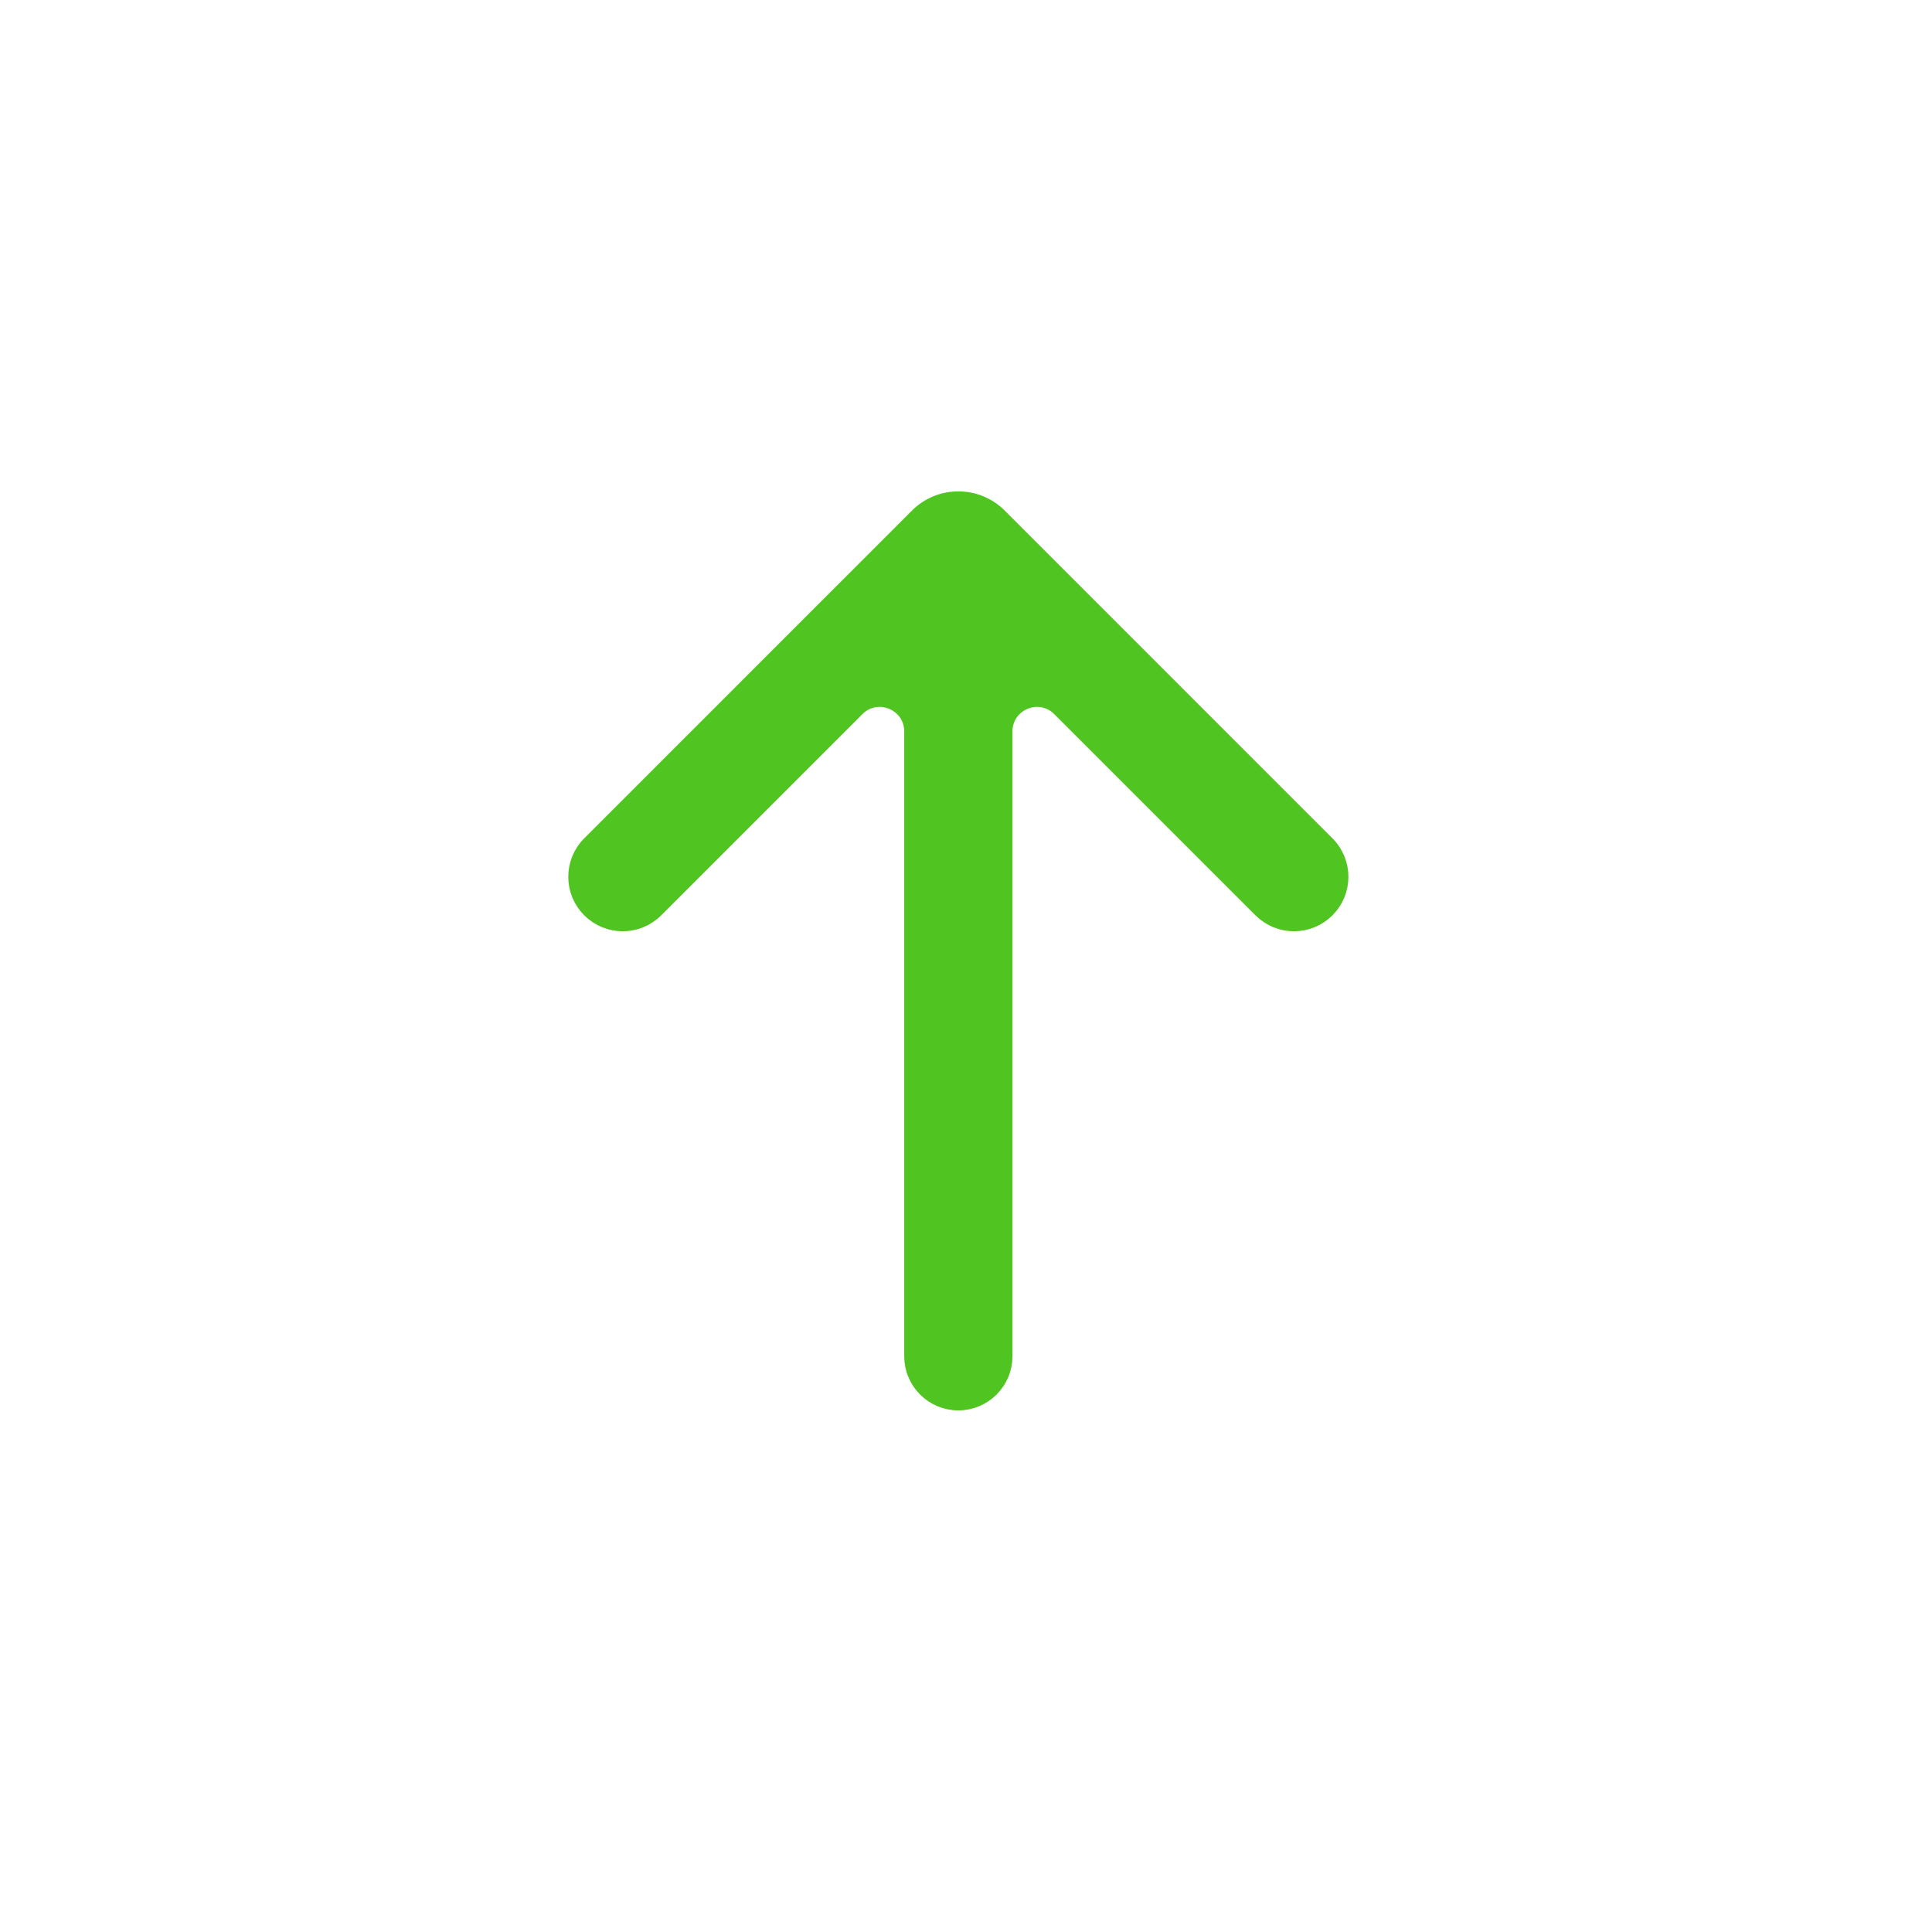<svg width="94" height="94" viewBox="0 0 94 94" fill="none" xmlns="http://www.w3.org/2000/svg">
<g filter="url(#filter0_d_6337_3250)">
<rect x="4" y="4" width="86" height="86" rx="43" fill="white" shape-rendering="crispEdges"/>
<rect x="10.565" y="10.565" width="72.871" height="72.871" rx="36.435" stroke="white" stroke-width="13.129" shape-rendering="crispEdges"/>
<path d="M44.724 25.195C45.775 24.145 47.479 24.145 48.531 25.195L64.476 41.141C65.316 41.981 65.316 43.342 64.476 44.181C63.637 45.02 62.276 45.02 61.437 44.181L51.648 34.393C50.583 33.327 48.761 34.082 48.761 35.589L48.761 65.989C48.76 67.167 47.805 68.122 46.627 68.122C45.45 68.122 44.495 67.167 44.494 65.989L44.494 35.589C44.494 34.082 42.672 33.327 41.606 34.393L31.818 44.181C30.979 45.02 29.618 45.02 28.779 44.181C27.939 43.342 27.939 41.981 28.779 41.141L44.724 25.195Z" fill="#50C521" stroke="#50C521"/>
</g>
<defs>
<filter id="filter0_d_6337_3250" x="0" y="0" width="94" height="94" filterUnits="userSpaceOnUse" color-interpolation-filters="sRGB">
<feFlood flood-opacity="0" result="BackgroundImageFix"/>
<feColorMatrix in="SourceAlpha" type="matrix" values="0 0 0 0 0 0 0 0 0 0 0 0 0 0 0 0 0 0 127 0" result="hardAlpha"/>
<feOffset/>
<feGaussianBlur stdDeviation="2"/>
<feComposite in2="hardAlpha" operator="out"/>
<feColorMatrix type="matrix" values="0 0 0 0 0 0 0 0 0 0 0 0 0 0 0 0 0 0 0.1 0"/>
<feBlend mode="normal" in2="BackgroundImageFix" result="effect1_dropShadow_6337_3250"/>
<feBlend mode="normal" in="BackgroundImageFix" in2="effect1_dropShadow_6337_3250" result="BackgroundImageFix"/>
<feBlend mode="normal" in="SourceGraphic" in2="BackgroundImageFix" result="shape"/>
</filter>
</defs>
</svg>
